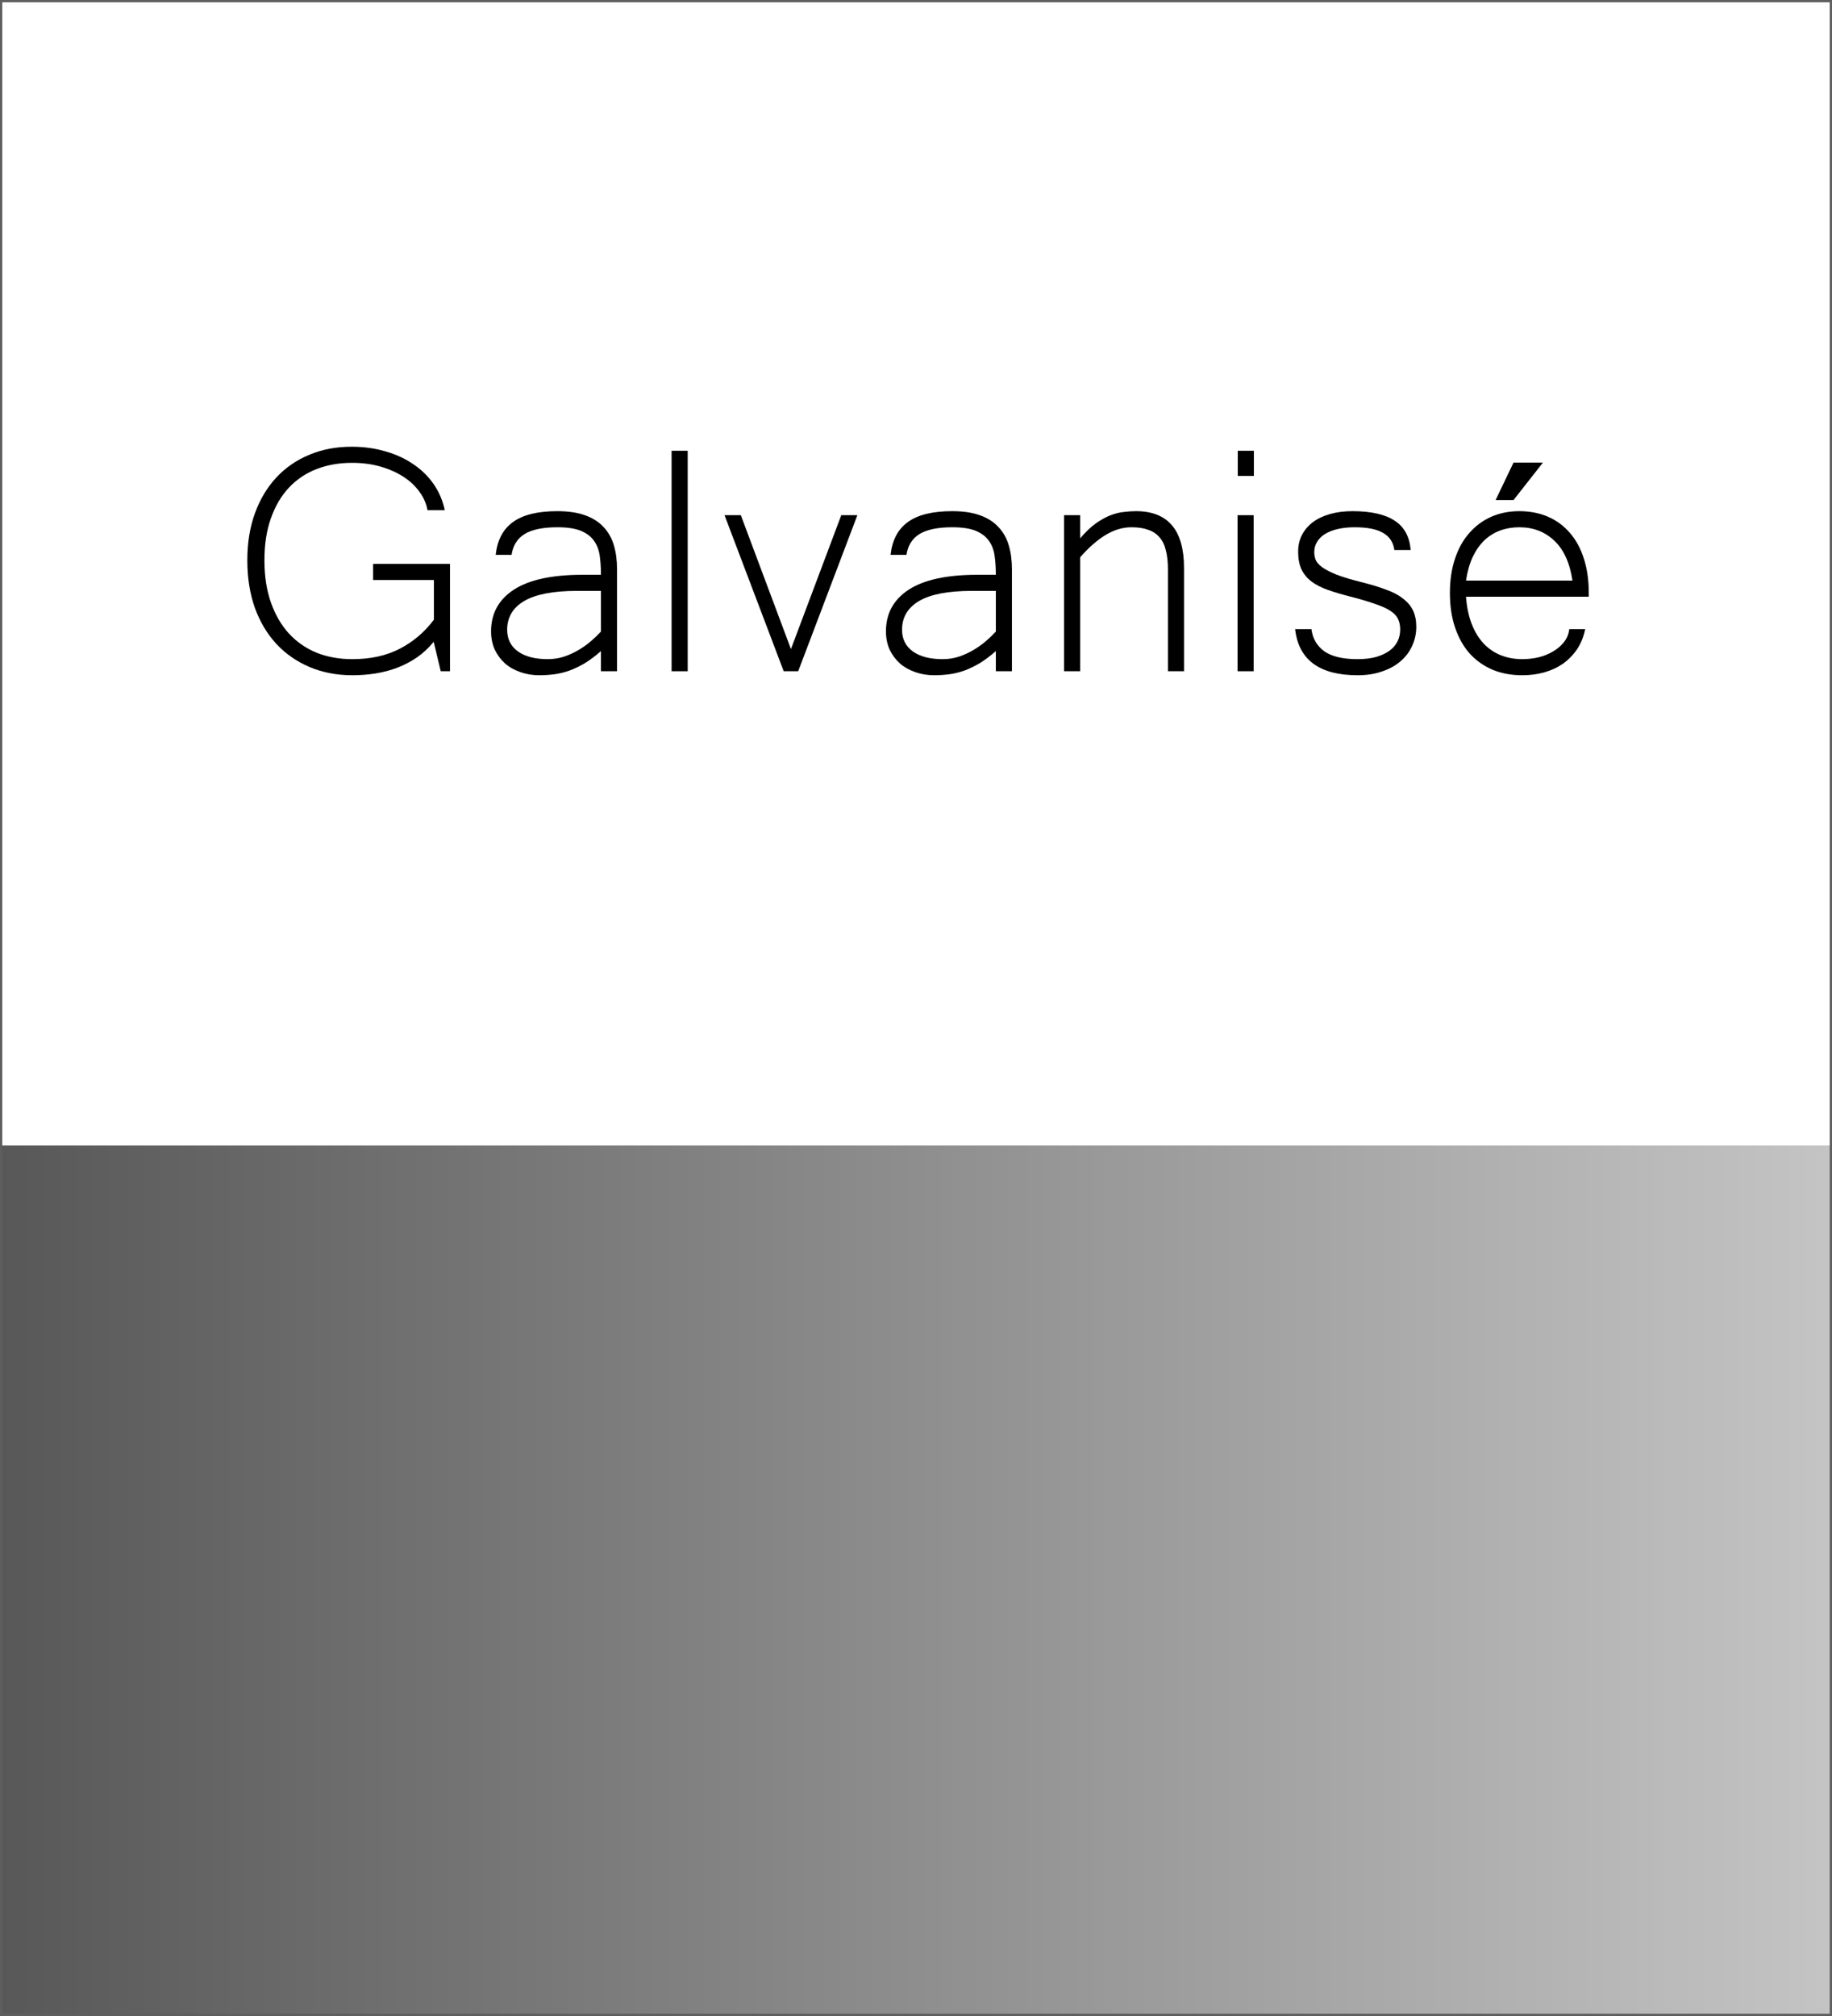 <svg width="800" height="880" viewBox="0 0 800 880" fill="none" xmlns="http://www.w3.org/2000/svg">
<rect x="0" y="0" width="800" height="880" fill="#333333" stroke="none"/>
<g clip-path="url(#clip0_501_335)">
<path d="M800 0H0V880H800V0Z" fill="white"/>
<path d="M800 500H0V880H800V500Z" fill="url(#paint0_linear_501_335)"/>
<path d="M799 1V879H1V1H799ZM800 0H0V880H800V0Z" fill="#5E5E5E"/>
<path d="M153.967 294.758C147.111 294.758 140.842 293.557 135.158 291.154C129.533 288.752 124.699 285.383 120.656 281.047C116.613 276.652 113.479 271.379 111.252 265.227C109.084 259.016 108 252.131 108 244.572C108 236.955 109.113 230.1 111.34 224.006C113.566 217.912 116.672 212.727 120.656 208.449C124.699 204.113 129.504 200.803 135.07 198.518C140.637 196.174 146.789 195.002 153.527 195.002C158.801 195.002 163.723 195.676 168.293 197.023C172.863 198.312 176.936 200.188 180.51 202.648C184.084 205.051 187.043 207.951 189.387 211.35C191.73 214.748 193.342 218.527 194.221 222.688H186.662C186.193 219.875 185.051 217.238 183.234 214.777C181.477 212.258 179.162 210.061 176.291 208.186C173.42 206.311 170.08 204.816 166.271 203.703C162.463 202.59 158.273 202.033 153.703 202.033C148.078 202.033 142.922 202.941 138.234 204.758C133.547 206.574 129.504 209.299 126.105 212.932C122.766 216.506 120.158 220.959 118.283 226.291C116.408 231.564 115.471 237.658 115.471 244.572C115.471 251.428 116.408 257.551 118.283 262.941C120.158 268.273 122.766 272.785 126.105 276.477C129.504 280.168 133.547 282.98 138.234 284.914C142.98 286.789 148.195 287.727 153.879 287.727C161.848 287.727 168.762 286.203 174.621 283.156C180.48 280.109 185.432 275.891 189.475 270.5V253.186H162.932V246.154H196.506V293H192.463L189.387 280.168C187.16 282.863 184.699 285.148 182.004 287.023C179.309 288.84 176.438 290.334 173.391 291.506C170.402 292.619 167.268 293.439 163.986 293.967C160.705 294.494 157.365 294.758 153.967 294.758Z" fill="black"/>
<path d="M262.424 284.211C260.021 286.32 257.678 288.078 255.393 289.484C253.107 290.832 250.852 291.916 248.625 292.736C246.457 293.498 244.289 294.025 242.121 294.318C239.953 294.611 237.756 294.758 235.529 294.758C232.541 294.758 229.758 294.289 227.18 293.352C224.602 292.473 222.375 291.213 220.5 289.572C218.625 287.873 217.131 285.852 216.018 283.508C214.963 281.105 214.436 278.469 214.436 275.598C214.436 267.805 217.746 261.74 224.367 257.404C231.047 253.068 241.037 250.9 254.338 250.9H262.424C262.424 247.912 262.248 245.158 261.896 242.639C261.545 240.119 260.725 237.951 259.436 236.135C258.146 234.26 256.242 232.795 253.723 231.74C251.203 230.686 247.775 230.158 243.439 230.158C237.053 230.158 232.248 231.154 229.025 233.146C225.861 235.139 223.986 238.156 223.4 242.199H216.457C217.16 235.754 219.68 230.979 224.016 227.873C228.352 224.709 234.797 223.127 243.352 223.127C248.098 223.127 252.111 223.713 255.393 224.885C258.732 226.057 261.428 227.756 263.479 229.982C265.588 232.15 267.111 234.816 268.049 237.98C268.986 241.086 269.455 244.602 269.455 248.527V293H262.424V284.211ZM262.424 257.932H251.789C241.594 257.932 233.977 259.396 228.938 262.326C223.957 265.256 221.467 269.445 221.467 274.895C221.467 278.938 223.049 282.102 226.213 284.387C229.377 286.613 233.713 287.727 239.221 287.727C241.623 287.727 243.938 287.375 246.164 286.672C248.449 285.91 250.588 284.943 252.58 283.771C254.572 282.6 256.389 281.311 258.029 279.904C259.729 278.439 261.193 277.033 262.424 275.686V257.932Z" fill="black"/>
<path d="M300.305 293H293.273V196.76H300.305V293Z" fill="black"/>
<path d="M374.396 224.885L348.557 293H342.229L316.389 224.885H323.508L345.393 283.332L367.365 224.885H374.396Z" fill="black"/>
<path d="M434.865 284.211C432.463 286.32 430.119 288.078 427.834 289.484C425.549 290.832 423.293 291.916 421.066 292.736C418.898 293.498 416.73 294.025 414.562 294.318C412.395 294.611 410.197 294.758 407.971 294.758C404.982 294.758 402.199 294.289 399.621 293.352C397.043 292.473 394.816 291.213 392.941 289.572C391.066 287.873 389.572 285.852 388.459 283.508C387.404 281.105 386.877 278.469 386.877 275.598C386.877 267.805 390.188 261.74 396.809 257.404C403.488 253.068 413.479 250.9 426.779 250.9H434.865C434.865 247.912 434.689 245.158 434.338 242.639C433.986 240.119 433.166 237.951 431.877 236.135C430.588 234.26 428.684 232.795 426.164 231.74C423.645 230.686 420.217 230.158 415.881 230.158C409.494 230.158 404.689 231.154 401.467 233.146C398.303 235.139 396.428 238.156 395.842 242.199H388.898C389.602 235.754 392.121 230.979 396.457 227.873C400.793 224.709 407.238 223.127 415.793 223.127C420.539 223.127 424.553 223.713 427.834 224.885C431.174 226.057 433.869 227.756 435.92 229.982C438.029 232.15 439.553 234.816 440.49 237.98C441.428 241.086 441.896 244.602 441.896 248.527V293H434.865V284.211ZM434.865 257.932H424.23C414.035 257.932 406.418 259.396 401.379 262.326C396.398 265.256 393.908 269.445 393.908 274.895C393.908 278.938 395.49 282.102 398.654 284.387C401.818 286.613 406.154 287.727 411.662 287.727C414.064 287.727 416.379 287.375 418.605 286.672C420.891 285.91 423.029 284.943 425.021 283.771C427.014 282.6 428.83 281.311 430.471 279.904C432.17 278.439 433.635 277.033 434.865 275.686V257.932Z" fill="black"/>
<path d="M471.691 234.992C473.977 232.297 476.203 230.158 478.371 228.576C480.598 226.994 482.736 225.793 484.787 224.973C486.896 224.152 488.889 223.654 490.764 223.479C492.639 223.244 494.396 223.127 496.037 223.127C510.041 223.127 517.043 231.389 517.043 247.912V293H510.012V248.527C510.012 245.363 509.719 242.639 509.133 240.354C508.605 238.01 507.697 236.105 506.408 234.641C505.178 233.117 503.537 232.004 501.486 231.301C499.494 230.539 497.033 230.158 494.104 230.158C490.236 230.158 486.428 231.301 482.678 233.586C478.986 235.871 475.324 239.094 471.691 243.254V293H464.66V224.885H471.691V234.992Z" fill="black"/>
<path d="M547.453 293H540.422V224.885H547.453V293ZM547.541 207.746H540.51V196.76H547.541V207.746Z" fill="black"/>
<path d="M592.893 294.758C576.193 294.758 567.082 288.049 565.559 274.631H572.678C573.205 278.732 575.08 281.955 578.303 284.299C581.584 286.584 586.418 287.727 592.805 287.727C595.91 287.727 598.635 287.404 600.979 286.76C603.322 286.057 605.256 285.148 606.779 284.035C608.361 282.863 609.533 281.486 610.295 279.904C611.057 278.322 611.438 276.623 611.438 274.807C611.438 272.99 611.115 271.438 610.471 270.148C609.885 268.859 608.771 267.688 607.131 266.633C605.549 265.578 603.352 264.582 600.539 263.645C597.785 262.648 594.24 261.594 589.904 260.48C586.213 259.543 582.932 258.576 580.061 257.58C577.189 256.584 574.758 255.354 572.766 253.889C570.832 252.424 569.367 250.666 568.371 248.615C567.375 246.506 566.877 243.898 566.877 240.793C566.877 238.098 567.434 235.666 568.547 233.498C569.719 231.271 571.33 229.396 573.381 227.873C575.432 226.35 577.922 225.178 580.852 224.357C583.781 223.537 587.033 223.127 590.607 223.127C598.693 223.127 604.816 224.504 608.977 227.258C613.195 229.953 615.539 234.23 616.008 240.09H608.889C608.42 236.691 606.779 234.201 603.967 232.619C601.213 230.979 597.082 230.158 591.574 230.158C588.996 230.158 586.623 230.393 584.455 230.861C582.287 231.33 580.412 232.033 578.83 232.971C577.307 233.85 576.105 234.992 575.227 236.398C574.348 237.746 573.908 239.299 573.908 241.057C573.908 242.053 574.084 243.078 574.436 244.133C574.787 245.188 575.666 246.271 577.072 247.385C578.537 248.498 580.705 249.641 583.576 250.812C586.447 251.926 590.373 253.098 595.354 254.328C599.279 255.324 602.678 256.379 605.549 257.492C608.479 258.547 610.881 259.836 612.756 261.359C614.689 262.824 616.125 264.553 617.062 266.545C618 268.537 618.469 270.881 618.469 273.576C618.469 276.564 617.854 279.377 616.623 282.014C615.451 284.592 613.752 286.818 611.525 288.693C609.357 290.568 606.691 292.033 603.527 293.088C600.363 294.201 596.818 294.758 592.893 294.758Z" fill="black"/>
<path d="M664.787 294.758C660.041 294.758 655.734 293.967 651.867 292.385C648 290.744 644.66 288.4 641.848 285.354C639.094 282.248 636.955 278.469 635.432 274.016C633.908 269.562 633.146 264.494 633.146 258.811C633.146 253.303 633.879 248.352 635.344 243.957C636.809 239.504 638.889 235.754 641.584 232.707C644.279 229.602 647.473 227.229 651.164 225.588C654.855 223.947 658.957 223.127 663.469 223.127C668.098 223.127 672.287 223.947 676.037 225.588C679.787 227.229 682.98 229.602 685.617 232.707C688.254 235.754 690.275 239.504 691.682 243.957C693.088 248.352 693.791 253.332 693.791 258.898V260.48H640.178C640.529 265.109 641.379 269.123 642.727 272.521C644.074 275.92 645.832 278.762 648 281.047C650.168 283.273 652.658 284.943 655.471 286.057C658.342 287.17 661.447 287.727 664.787 287.727C667.131 287.727 669.475 287.463 671.818 286.936C674.162 286.35 676.271 285.5 678.146 284.387C680.08 283.273 681.691 281.896 682.98 280.256C684.27 278.615 685.031 276.74 685.266 274.631H692.209C691.564 277.854 690.422 280.725 688.781 283.244C687.141 285.705 685.119 287.814 682.717 289.572C680.314 291.271 677.59 292.561 674.543 293.439C671.496 294.318 668.244 294.758 664.787 294.758ZM686.672 253.449C685.5 245.656 682.834 239.826 678.674 235.959C674.572 232.092 669.504 230.158 663.469 230.158C660.48 230.158 657.697 230.627 655.119 231.564C652.541 232.502 650.227 233.938 648.176 235.871C646.184 237.805 644.484 240.236 643.078 243.166C641.73 246.096 640.764 249.523 640.178 253.449H686.672ZM673.752 201.945L660.92 218.293H653.098L660.92 201.945H673.752Z" fill="black"/>
</g>
<defs>
<linearGradient id="paint0_linear_501_335" x1="0" y1="690" x2="800" y2="690" gradientUnits="userSpaceOnUse">
<stop stop-color="#585858"/>
<stop offset="1" stop-color="#C4C4C4"/>
</linearGradient>
<clipPath id="clip0_501_335">
<rect width="800" height="880" fill="white"/>
</clipPath>
</defs>
</svg>
